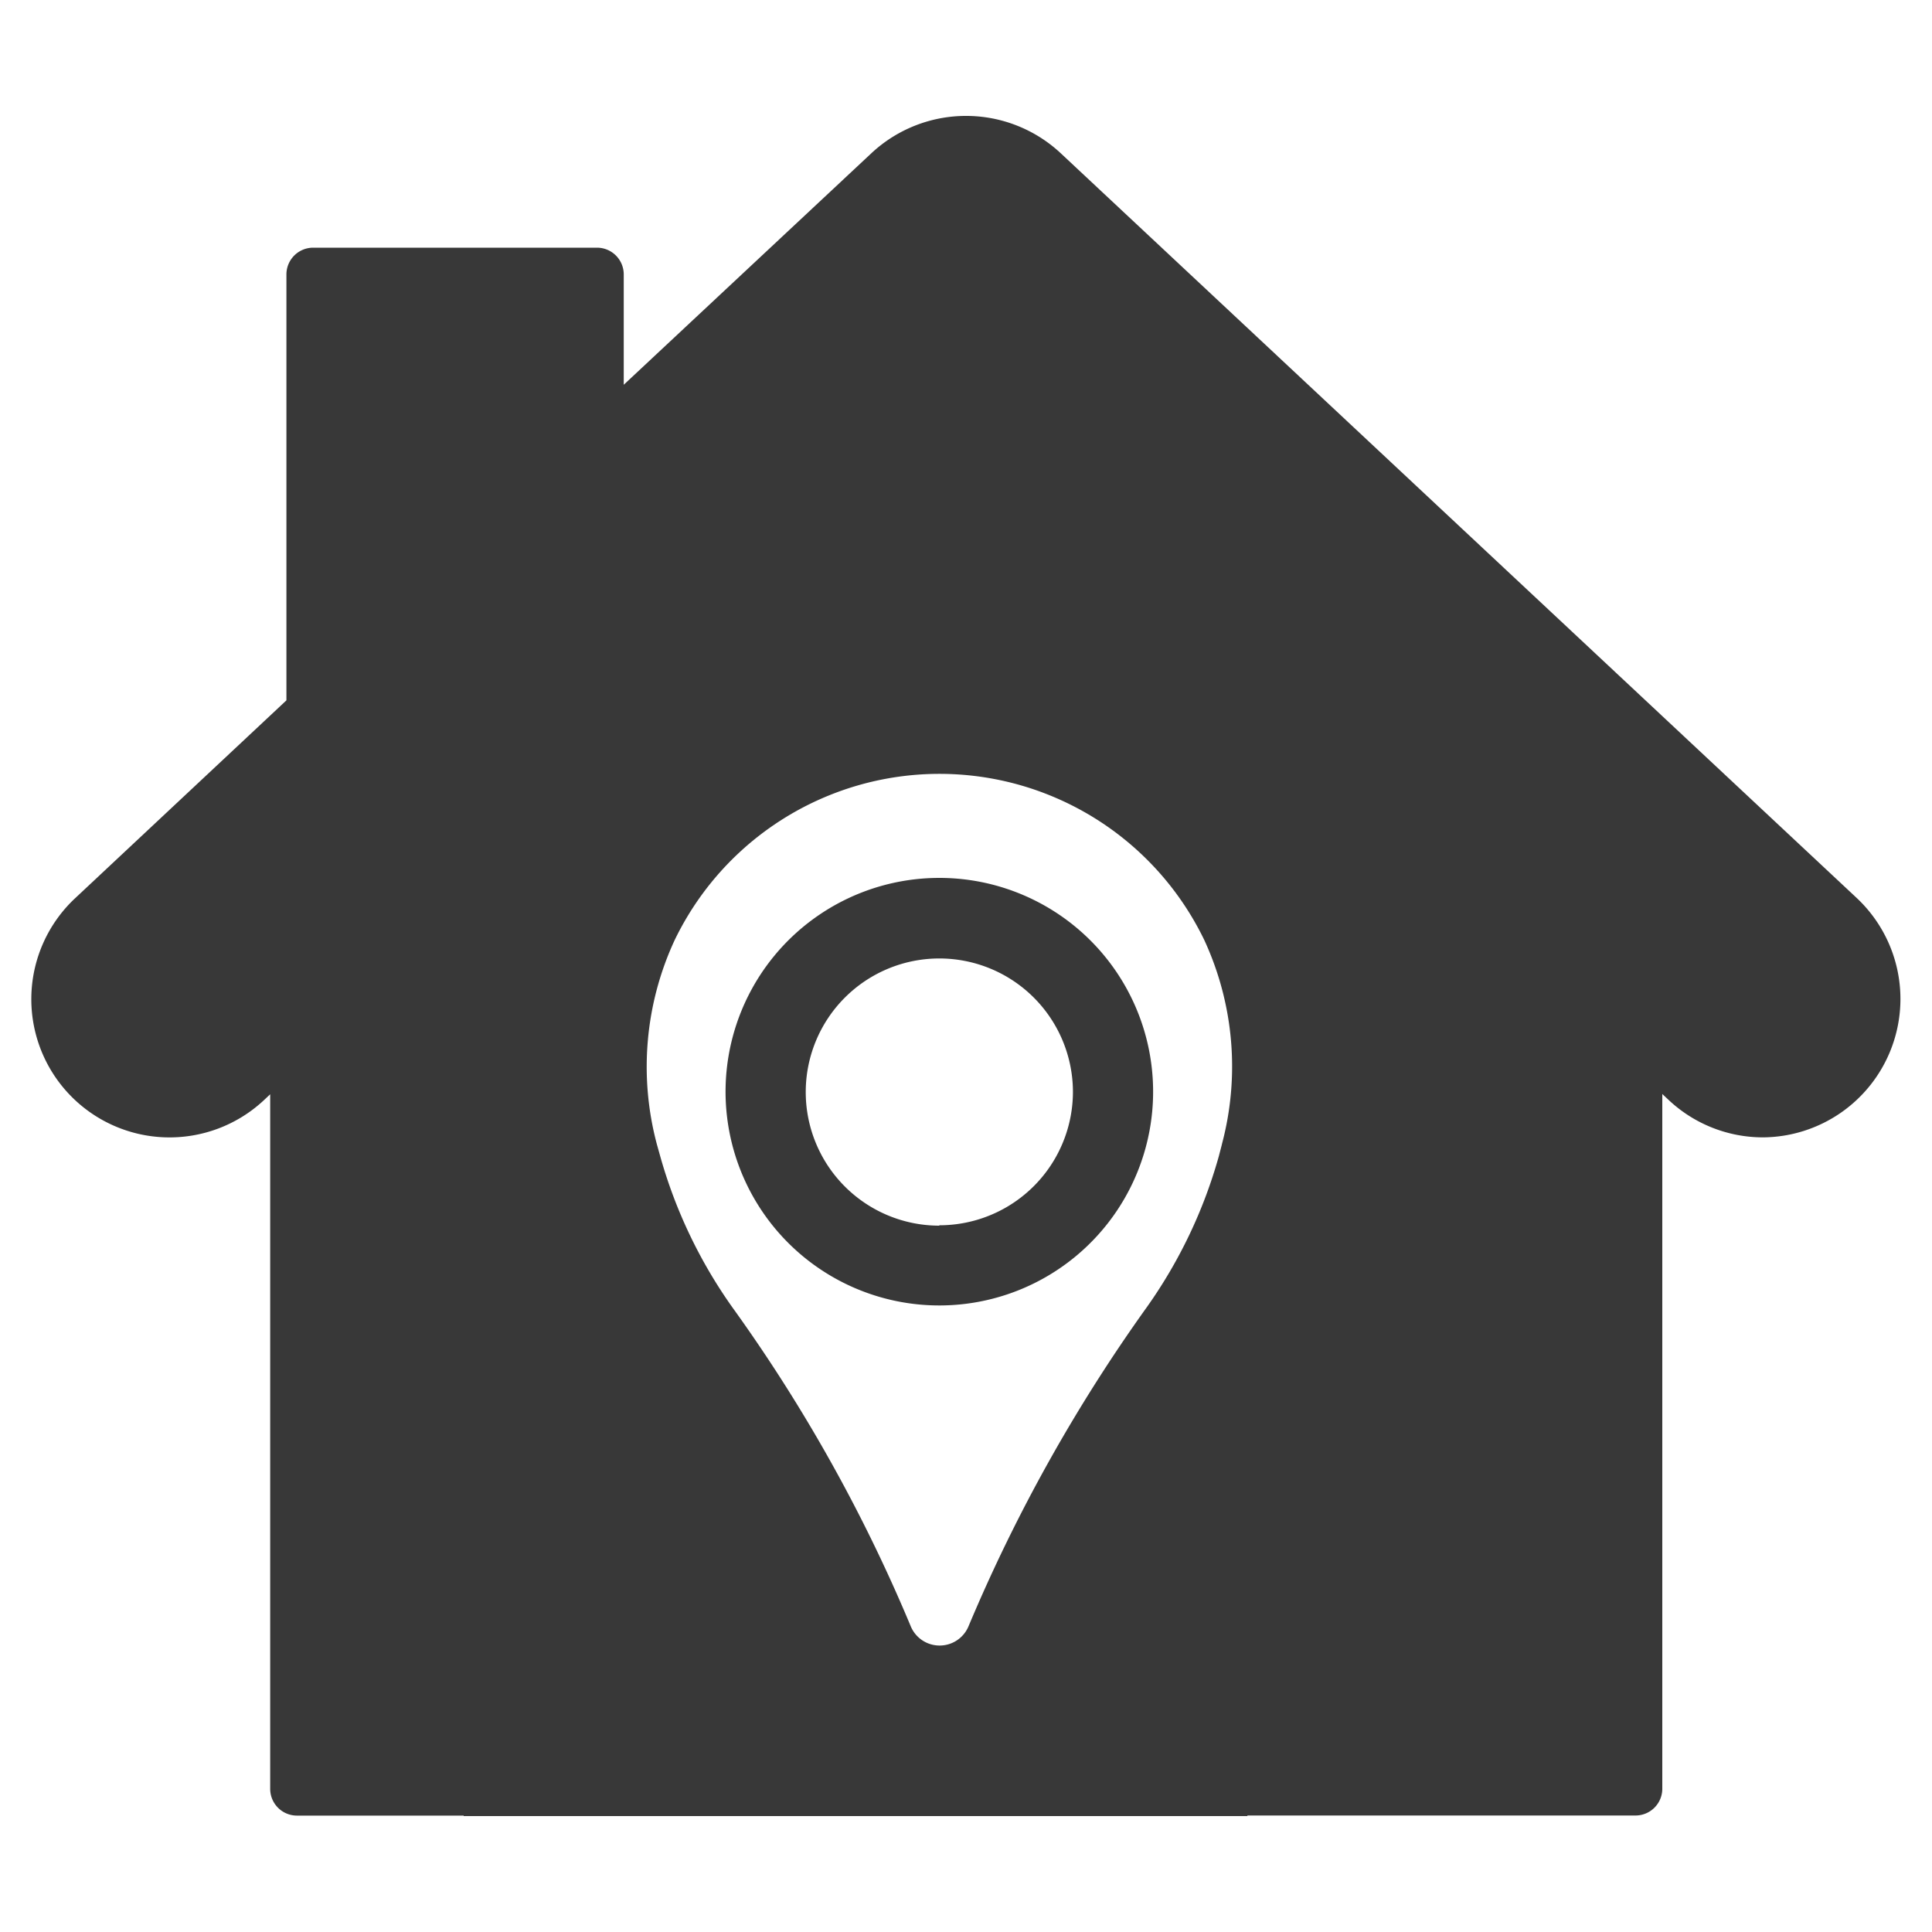 <svg id="圖層_1" data-name="圖層 1" xmlns="http://www.w3.org/2000/svg" viewBox="0 0 200 200"><defs><style>.cls-1{fill:#383838;}</style></defs><path class="cls-1" d="M97.24,90.88A22.13,22.13,0,1,0,119.37,113,22.13,22.13,0,0,0,97.24,90.88Zm0,36A13.83,13.83,0,1,1,111.07,113,13.83,13.83,0,0,1,97.24,126.84Z"/><path class="cls-1" d="M192.25,93,109.77,15.83a14.36,14.36,0,0,0-19.53,0l-25.67,24V28.41a2.77,2.77,0,0,0-2.77-2.77H32.42a2.77,2.77,0,0,0-2.77,2.77V72.5L7.76,93h0a14.31,14.31,0,0,0-.66,20.21h0a14.31,14.31,0,0,0,20.21.69l.66-.62v71.9a2.77,2.77,0,0,0,2.77,2.77H48V188h81.13v-.06h40.18a2.77,2.77,0,0,0,2.77-2.77V113.25l.66.62a14.26,14.26,0,0,0,9.76,3.87h0A14.33,14.33,0,0,0,192.25,93Zm-65.76,25.47-.32,1.23a50.49,50.49,0,0,1-7.46,15.63,169.18,169.18,0,0,0-18.44,33,3.24,3.24,0,0,1-6,0,165.59,165.59,0,0,0-18.46-33,50.67,50.67,0,0,1-7.46-15.62L68,118.46a31.15,31.15,0,0,1,1.84-21.14,30.44,30.44,0,0,1,54.83,0A31.17,31.17,0,0,1,126.49,118.45Z"/></svg>